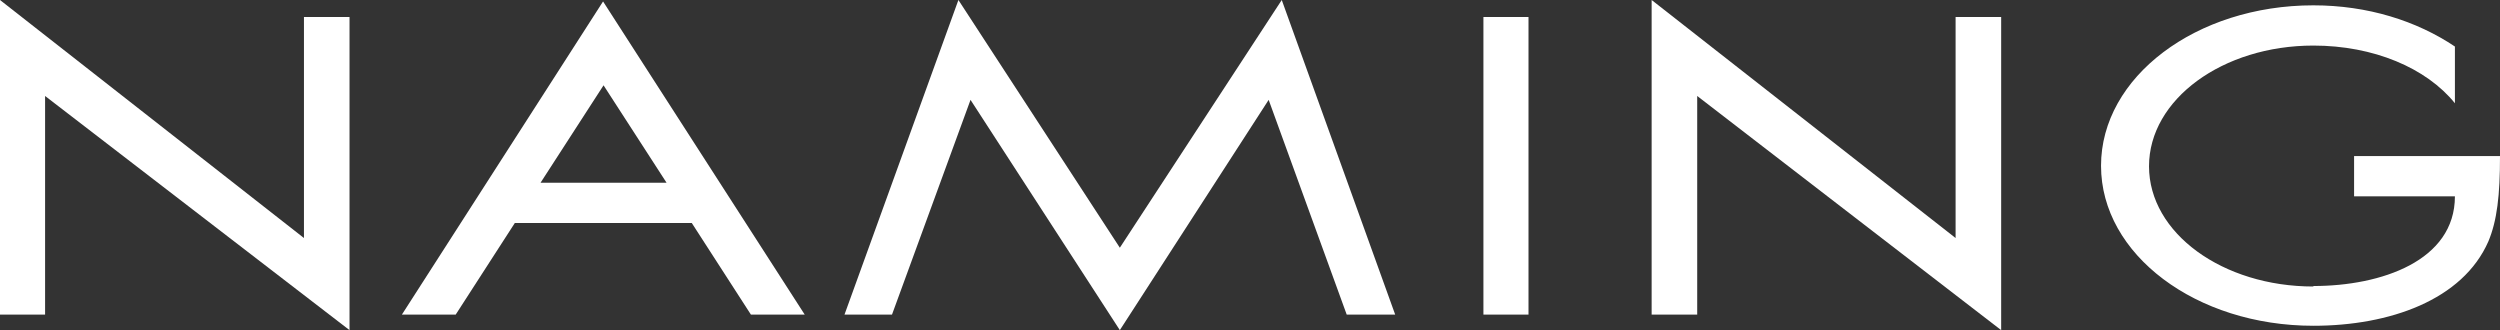 <?xml version="1.0" encoding="UTF-8"?> <svg xmlns="http://www.w3.org/2000/svg" id="_Слой_2" data-name="Слой 2" viewBox="0 0 51.57 6.81"><rect x="0" y="0" width="51.57" height="6.81" fill="#333333" stroke="none"/> <defs> <style> .cls-1 { fill: #fff; } </style> </defs> <g id="_Слой_1-2" data-name="Слой 1"> <g> <path class="cls-1" d="M0,6.49V0L6.27,4.91V.35h.94V6.81L.93,1.98V6.49H0Z"></path> <path class="cls-1" d="M14.27,4.6h-3.65l-1.22,1.89h-1.11L12.44,.03l4.16,6.46h-1.11l-1.22-1.89Zm-3.12-.83h2.6l-1.3-2.01-1.3,2.01Z"></path> <path class="cls-1" d="M18.41,6.49h-.99L19.77,0l3.33,5.11L26.44,0l2.34,6.49h-1l-1.61-4.43-3.07,4.75-3.08-4.75-1.62,4.43Z"></path> <path class="cls-1" d="M30.6,6.49V.35h.93V6.49h-.93Z"></path> <path class="cls-1" d="M34.07,6.49V0l6.27,4.91V.35h.94V6.81l-6.27-4.83V6.49h-.93Z"></path> <path class="cls-1" d="M47.72,5.9c1.4,0,2.92-.52,2.92-1.85h-2.08v-.83h3.01c0,.81-.06,1.33-.24,1.76-.53,1.21-2.04,1.74-3.61,1.74-2.42,0-4.38-1.47-4.38-3.3S45.3,.11,47.72,.11c1.12,0,2.13,.32,2.92,.85v1.17c-.59-.73-1.68-1.19-2.92-1.19-1.87,0-3.39,1.11-3.39,2.49s1.52,2.48,3.39,2.48Z"></path> </g> </g> </svg> 